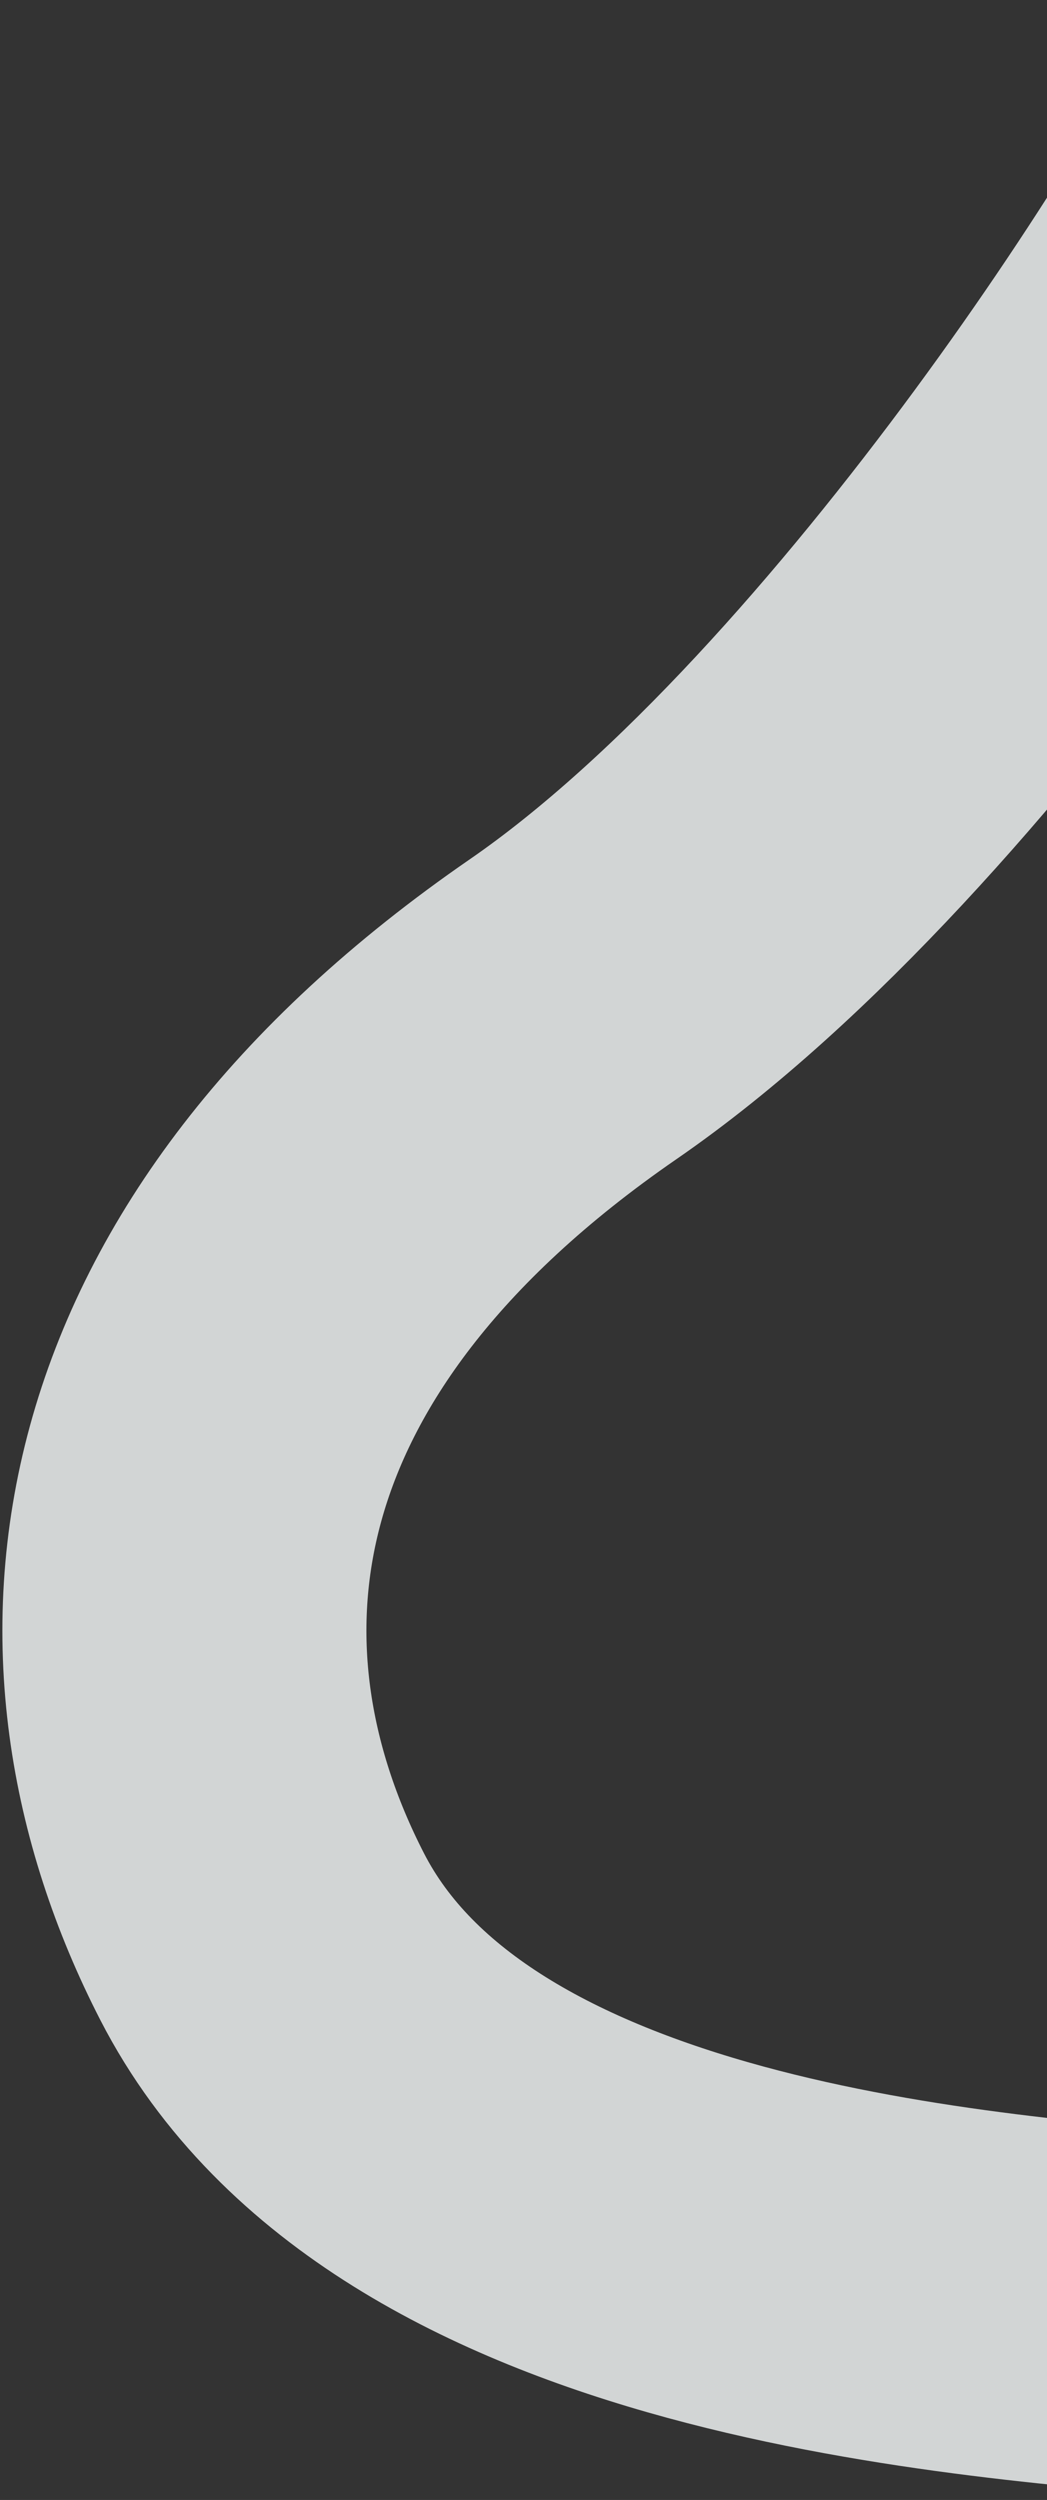 <svg width="308" height="735" viewBox="0 0 308 735" fill="none" xmlns="http://www.w3.org/2000/svg">
<rect x="0" y="0" width="308" height="735" fill="#333333" stroke="none"/>
<path opacity="0.8" d="M390.797 19.46C376.012 58.367 269.948 226.884 168.607 296.71C45.523 381.519 33.818 485.182 77.139 569.422C126.79 665.972 289.067 674.992 358.321 681.217" stroke="#FAFDFE" stroke-width="107.09"/>
</svg>
